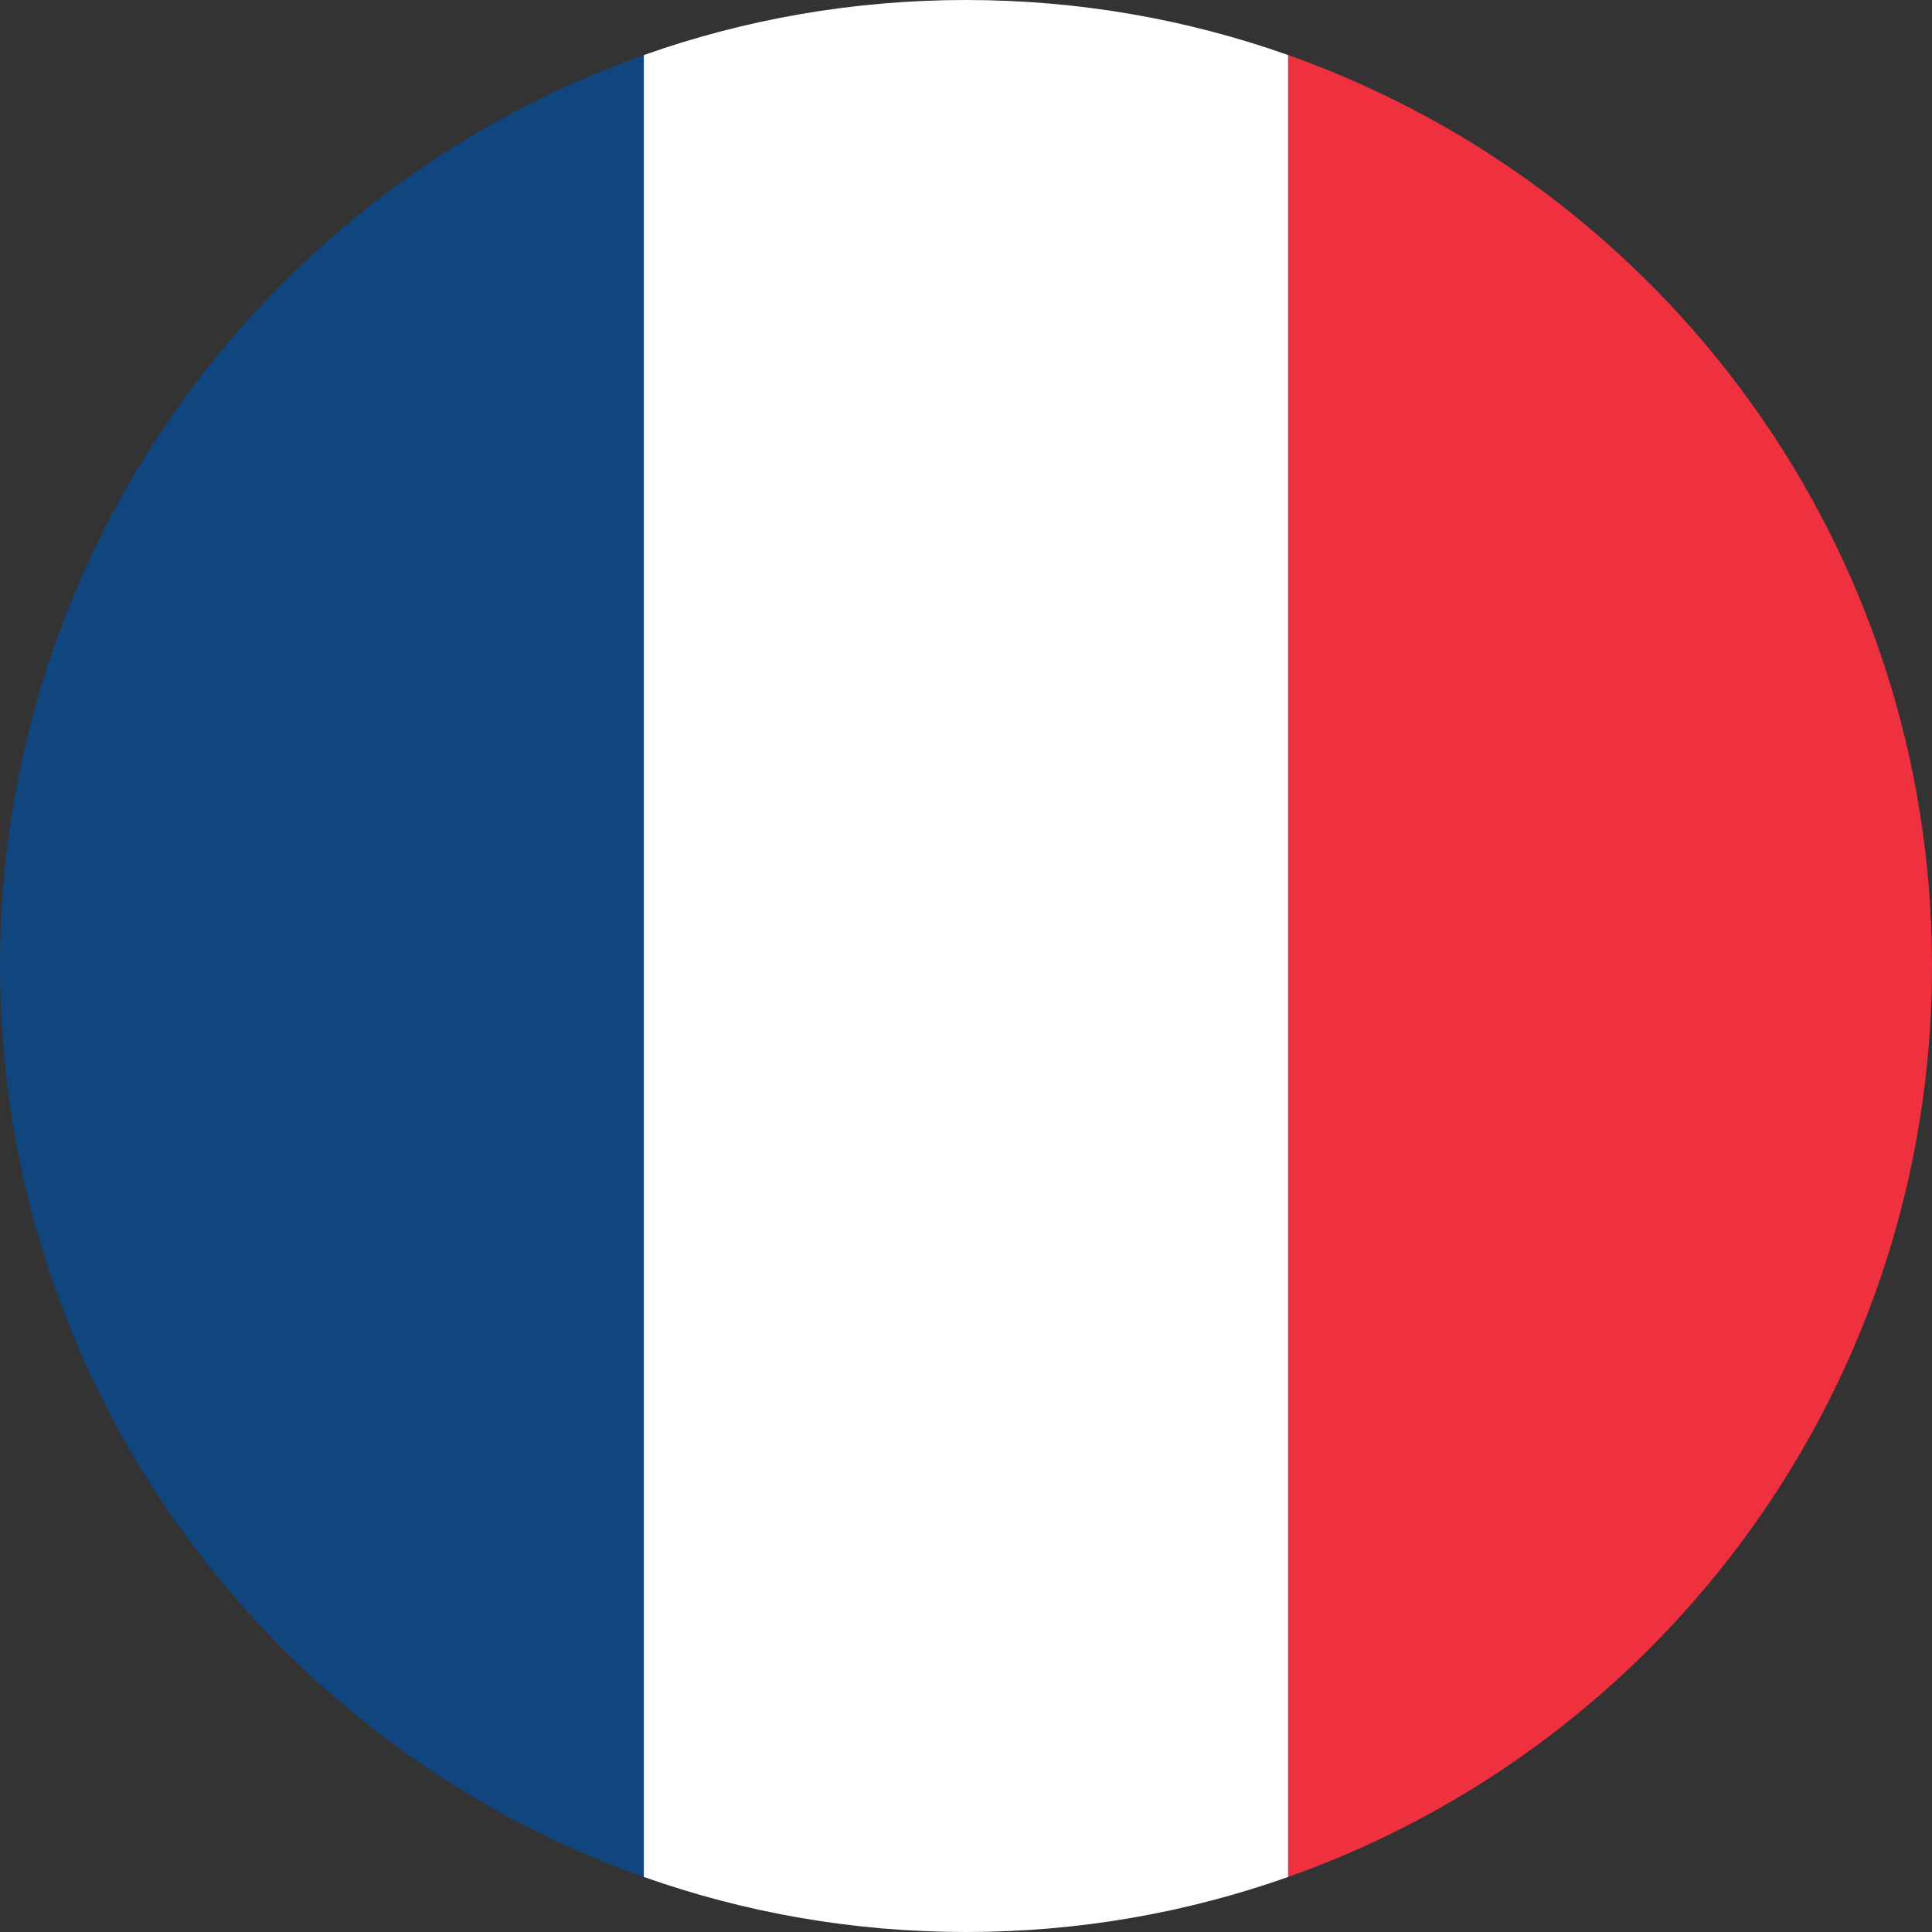 <?xml version="1.0" encoding="UTF-8"?><svg id="Layer_1" xmlns="http://www.w3.org/2000/svg" viewBox="0 0 40 40"><rect x="0" y="0" width="40" height="40" fill="#333333" stroke="none"/><defs><style>.cls-1{fill:#ef303e;}.cls-1,.cls-2,.cls-3{stroke-width:0px;}.cls-2{fill:#11457e;}.cls-3{fill:#fff;}</style></defs><path class="cls-2" d="M13.33,1.14v37.72C5.57,36.12,0,28.71,0,20S5.57,3.88,13.33,1.14Z"/><path class="cls-3" d="M26.67,1.14v37.72c-2.09.74-4.33,1.14-6.67,1.14s-4.58-.4-6.67-1.14V1.14C15.42.4,17.66,0,20,0s4.58.4,6.67,1.14Z"/><path class="cls-1" d="M40,20c0,8.71-5.57,16.12-13.33,18.86V1.14c7.77,2.75,13.33,10.15,13.33,18.86Z"/></svg>